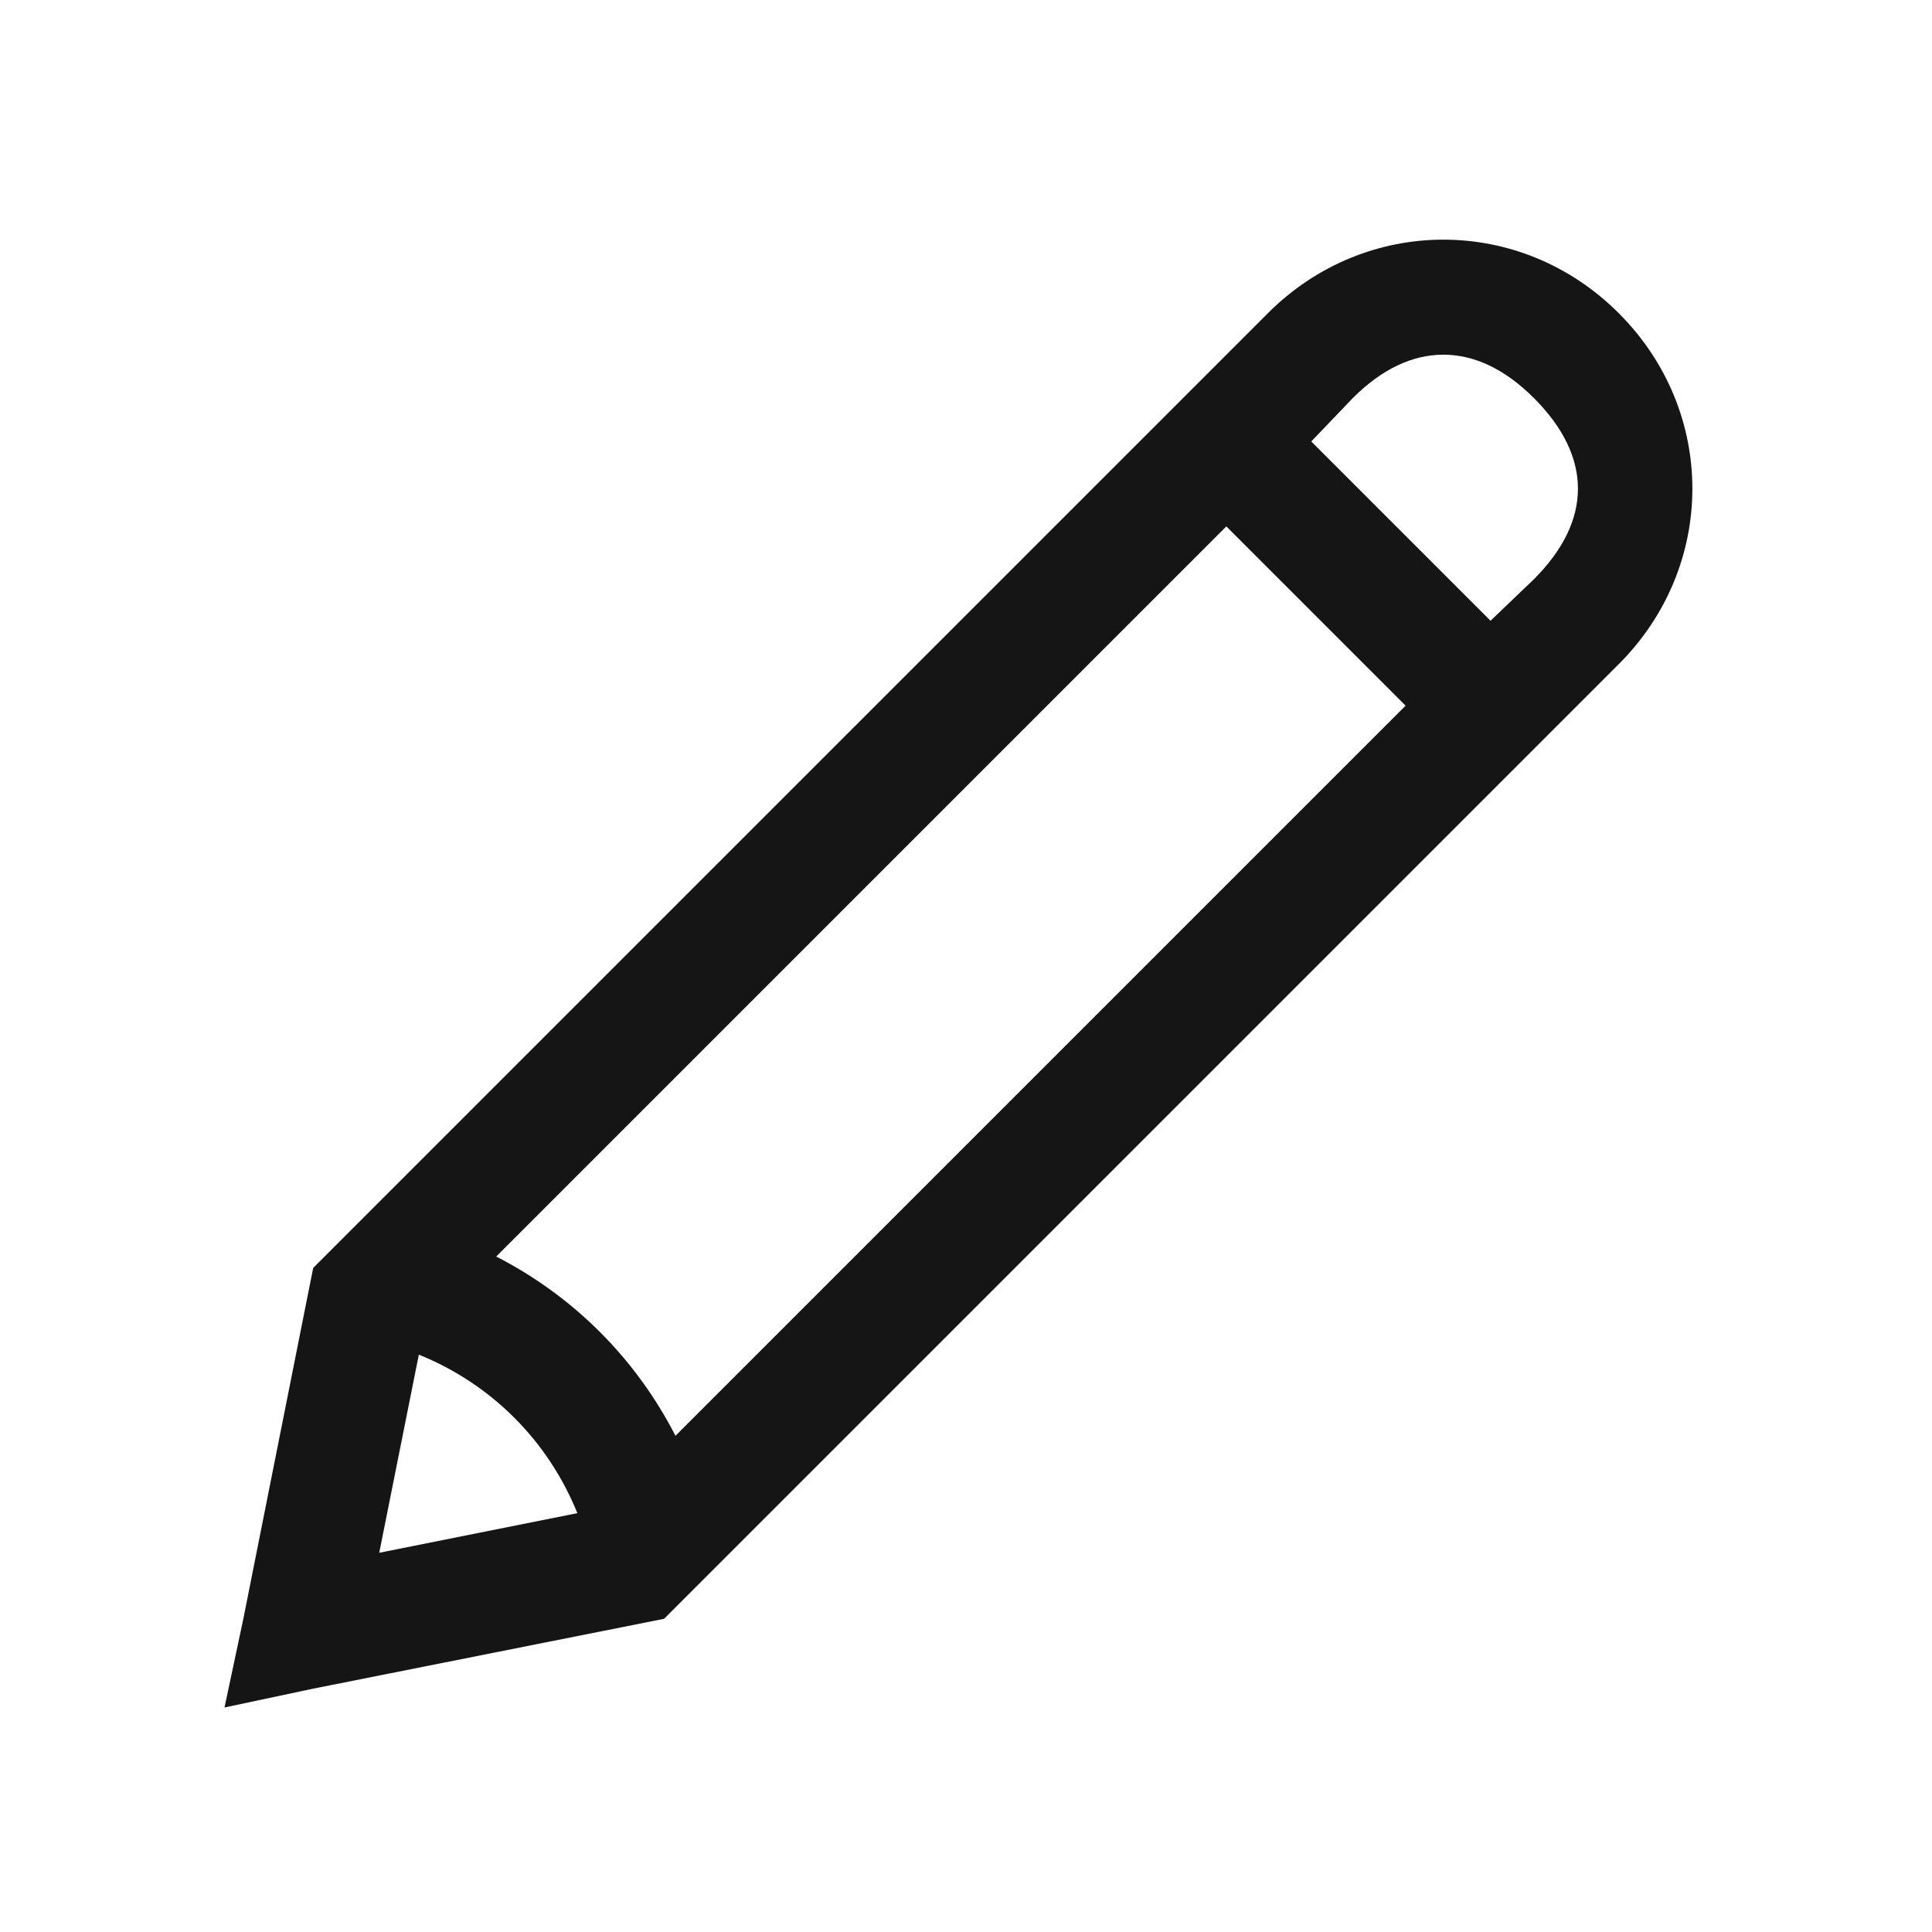 <svg width="24" height="24" viewBox="0 0 24 24" fill="none" xmlns="http://www.w3.org/2000/svg">
<path d="M17.93 2.977C17.145 2.977 16.359 3.281 15.75 3.891L3.891 15.75L3.844 15.984L3.023 20.109L2.789 21.211L3.891 20.977L8.016 20.156L8.25 20.109L20.109 8.25C21.328 7.031 21.328 5.109 20.109 3.891C19.5 3.281 18.715 2.977 17.93 2.977ZM17.93 4.406C18.308 4.406 18.689 4.579 19.055 4.945C19.784 5.675 19.784 6.466 19.055 7.195L18.516 7.711L16.289 5.484L16.805 4.945C17.171 4.579 17.552 4.406 17.93 4.406ZM15.234 6.539L17.461 8.766L8.391 17.836C7.898 16.875 7.125 16.102 6.164 15.609L15.234 6.539ZM5.203 16.828C6.103 17.191 6.809 17.898 7.172 18.797L4.711 19.289L5.203 16.828Z" fill="#151515"/>
</svg>
